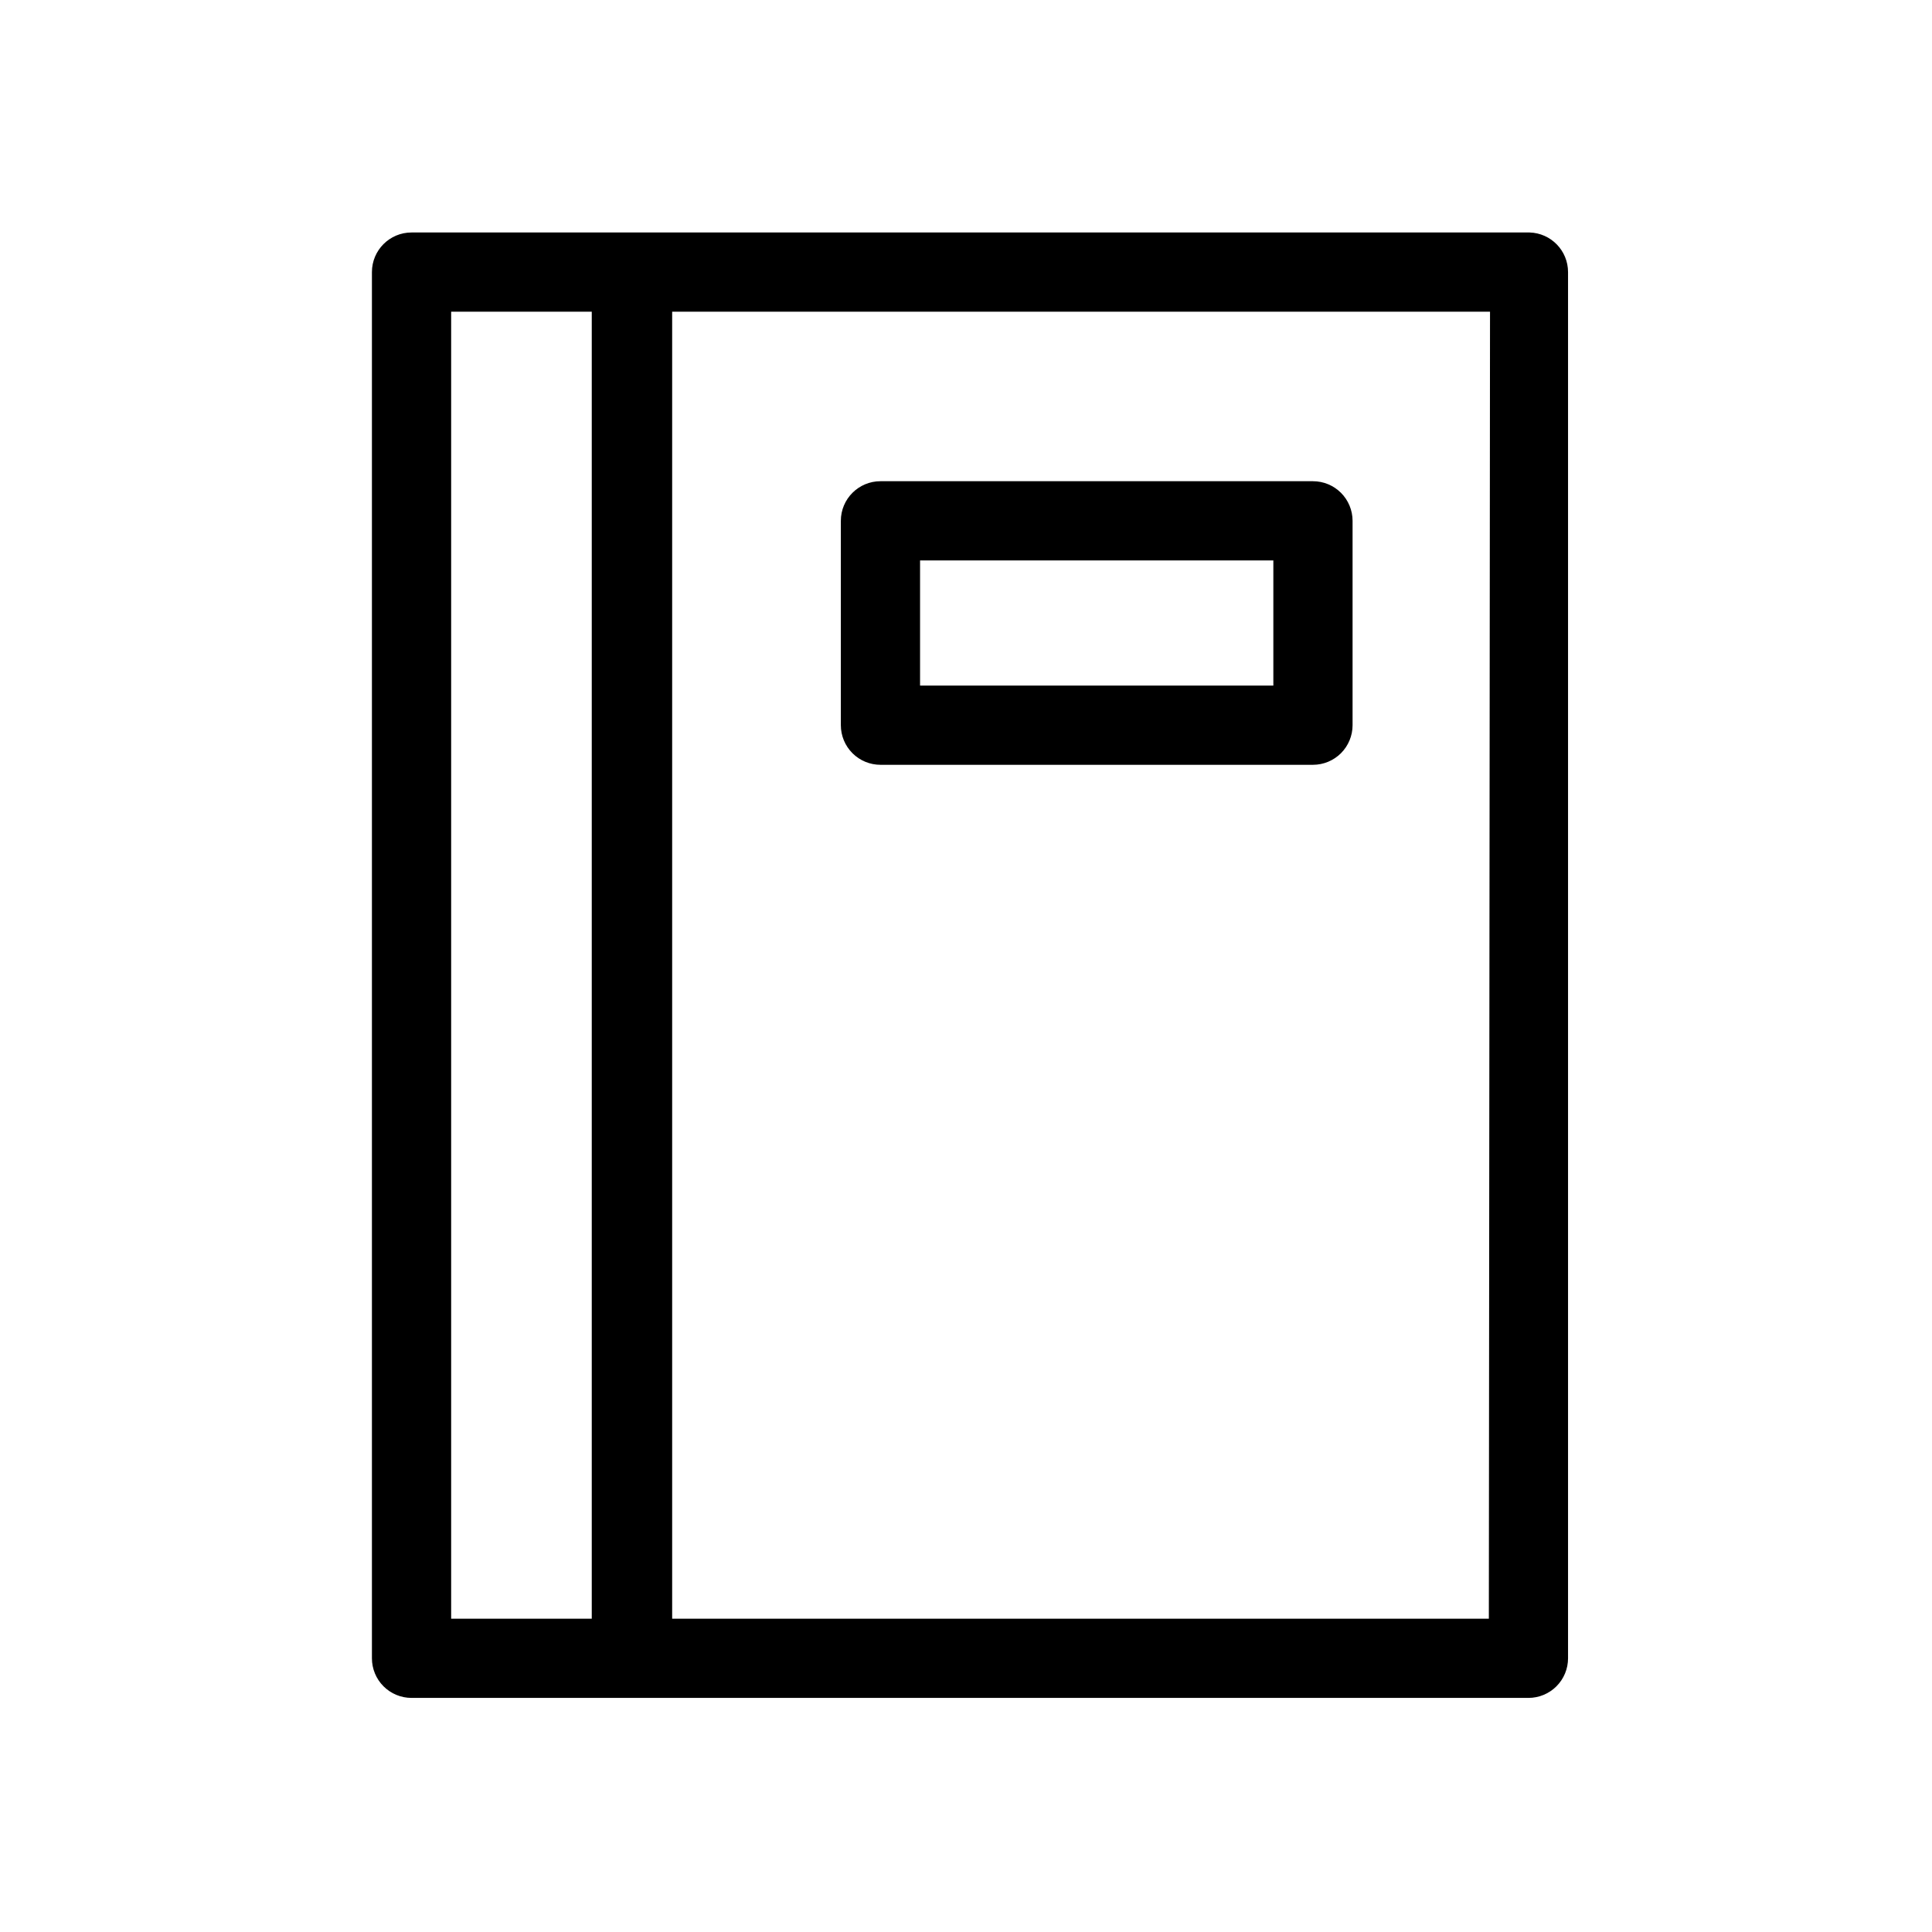 <?xml version="1.0" encoding="UTF-8"?>
<!-- The Best Svg Icon site in the world: iconSvg.co, Visit us! https://iconsvg.co -->
<svg fill="#000000" width="800px" height="800px" version="1.1" viewBox="144 144 512 512" xmlns="http://www.w3.org/2000/svg">
 <g>
  <path d="m549.36 205.61h-296.3c-5.797 0-10.496 4.699-10.496 10.496v367.36c0 2.785 1.105 5.453 3.074 7.422s4.637 3.074 7.422 3.074h295.99c2.781 0 5.453-1.105 7.422-3.074s3.074-4.637 3.074-7.422v-367.36c0-5.676-4.508-10.328-10.184-10.496zm-285.8 20.992h37.262v346.37h-37.262zm275 346.37h-216.43v-346.37h216.74z"/>
  <path d="m377.33 346.68h114.62c2.781 0 5.453-1.105 7.422-3.074 1.965-1.969 3.074-4.641 3.074-7.422v-54.16c0-2.785-1.109-5.453-3.074-7.422-1.969-1.969-4.641-3.074-7.422-3.074h-114.62c-5.797 0-10.496 4.699-10.496 10.496v54.16c0 2.781 1.105 5.453 3.074 7.422s4.637 3.074 7.422 3.074zm10.496-54.16h93.625v33.168h-93.625z"/>
 </g>
</svg>